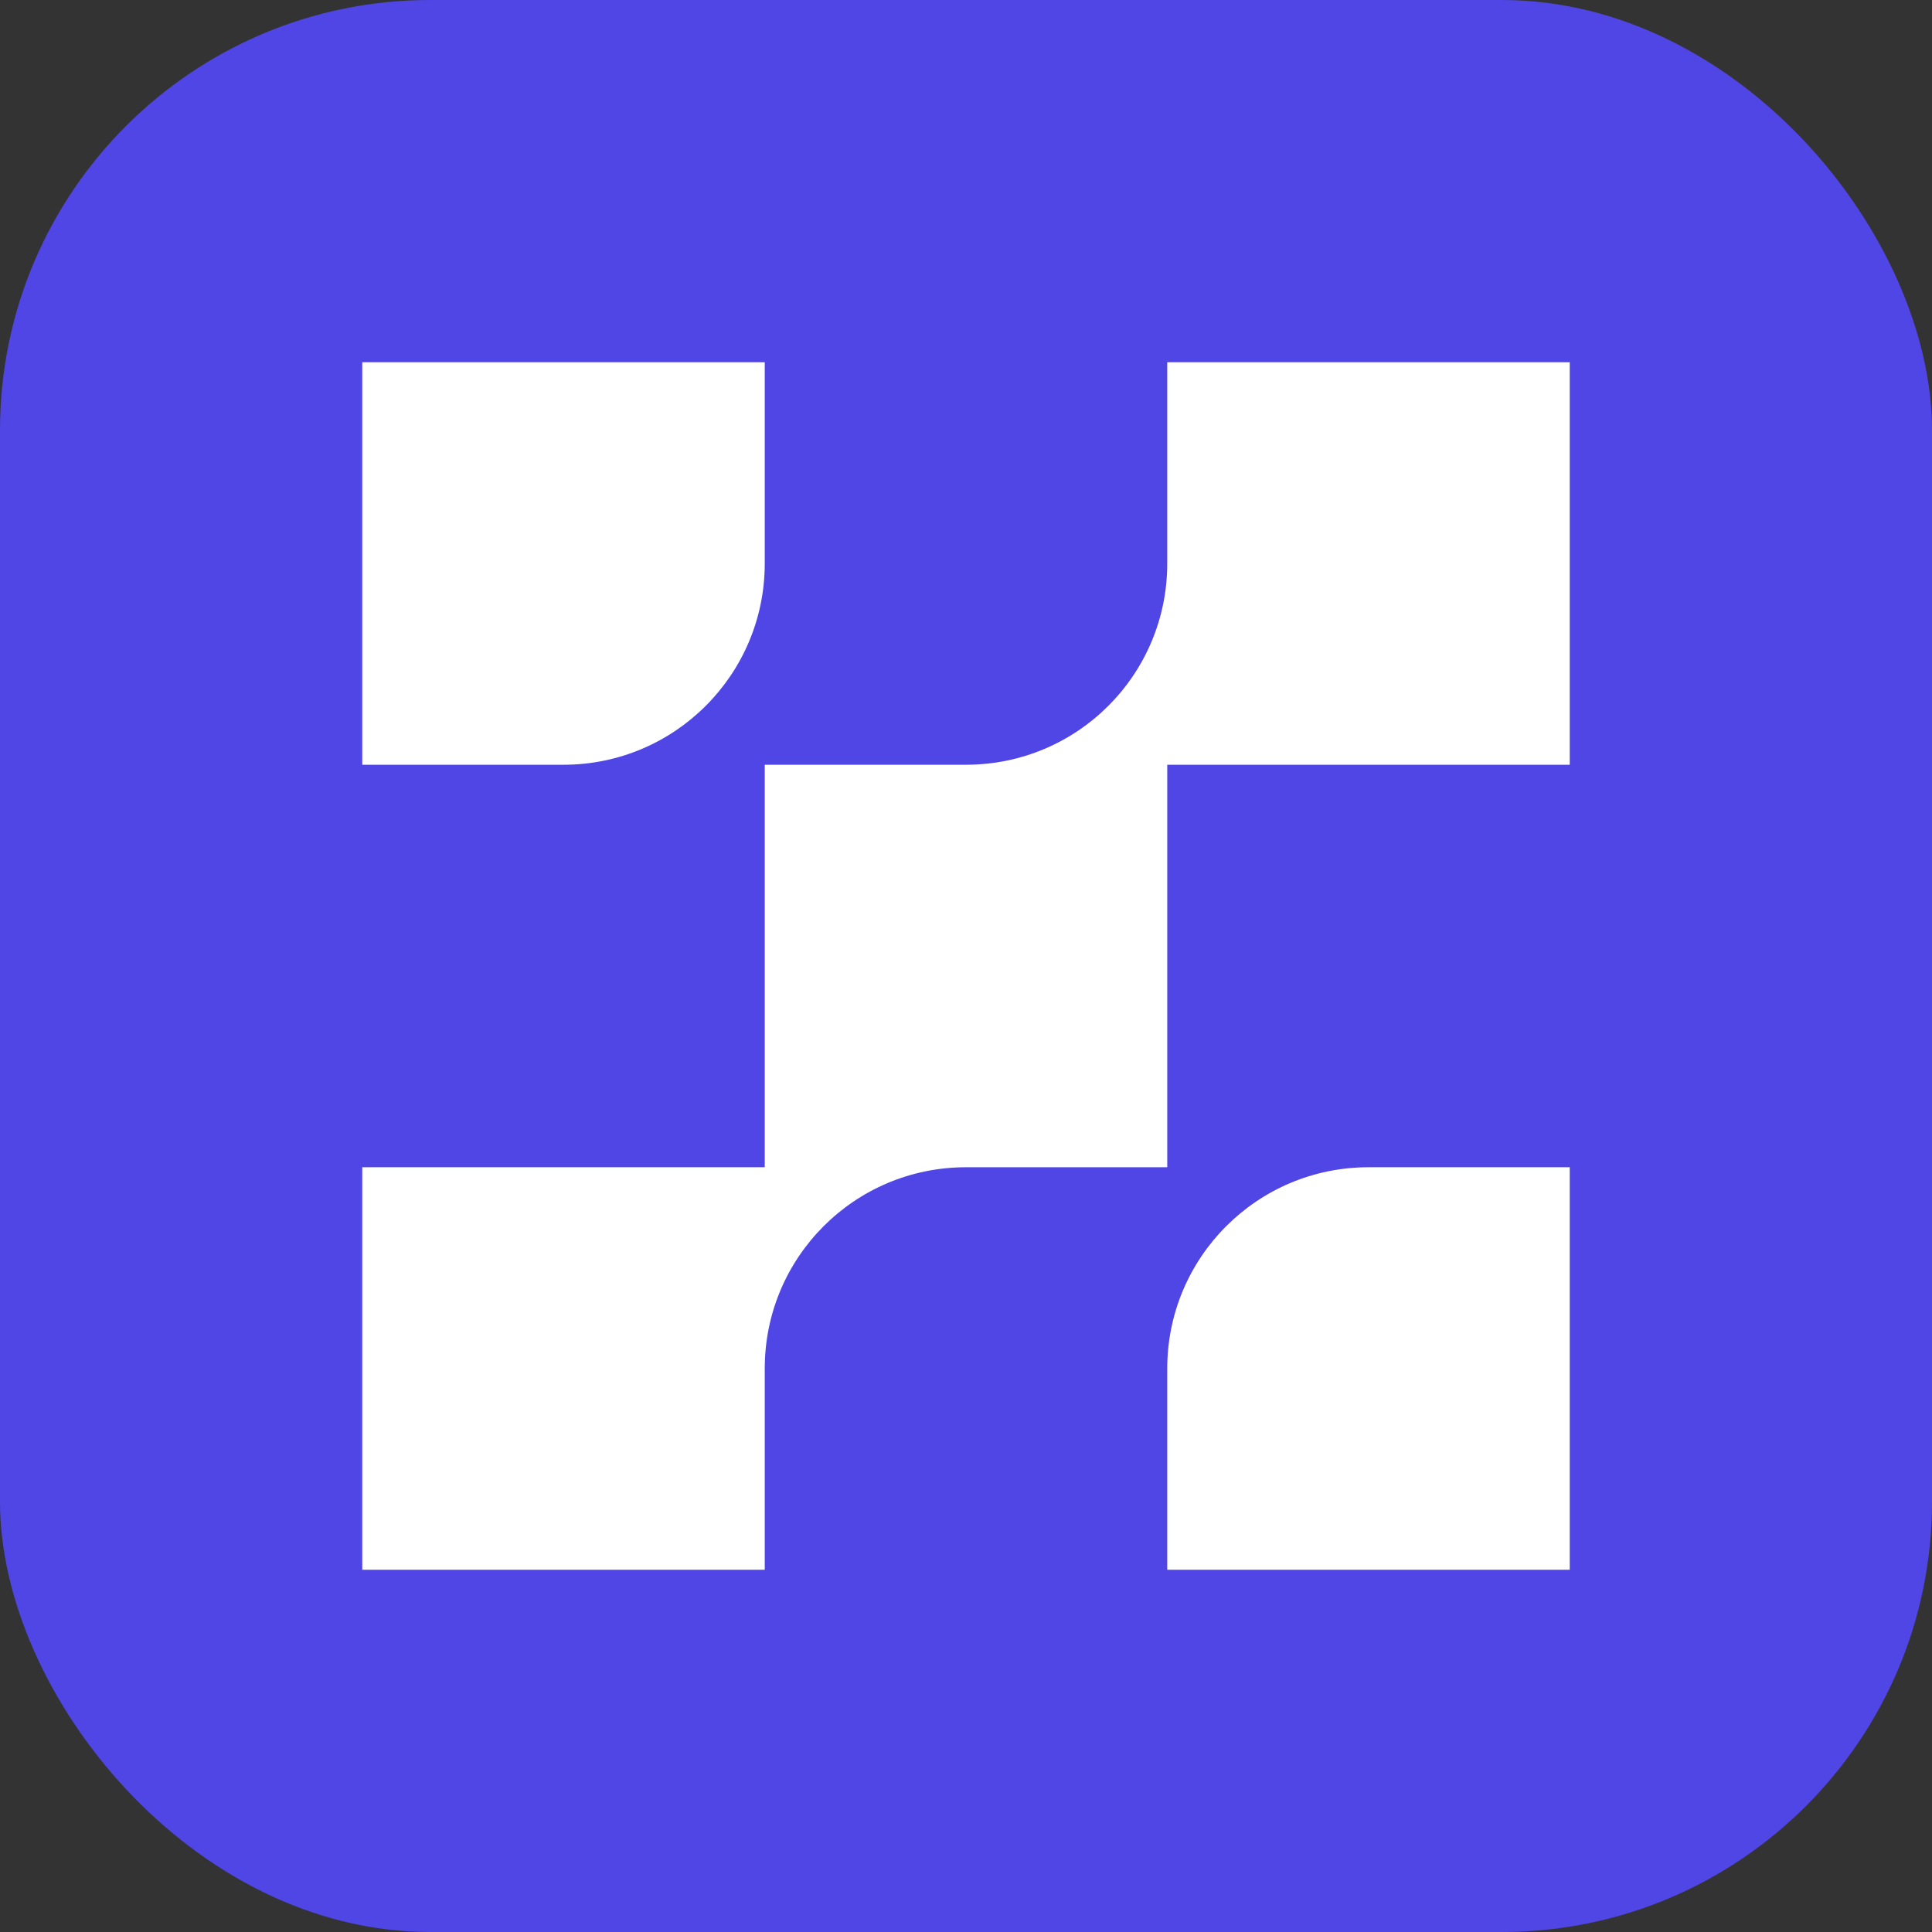 <svg width="1024" height="1024" viewBox="0 0 1024 1024" fill="none" xmlns="http://www.w3.org/2000/svg">
<rect x="0" y="0" width="1024" height="1024" fill="#333333" stroke="none"/>
<rect width="1024" height="1024" rx="228" fill="#4F46E5"/>
<path d="M405.333 298.667V192H192V405.333H298.667C357.568 405.333 405.333 357.568 405.333 298.667Z" fill="white"/>
<path d="M618.667 725.333V832H832V618.667H725.334C666.432 618.667 618.667 666.432 618.667 725.333Z" fill="white"/>
<path d="M832 192V405.333H618.667V618.667H512C453.035 618.667 405.333 666.368 405.333 725.333V832H192V618.667H405.333V405.333H512C570.965 405.333 618.667 357.632 618.667 298.667V192H832Z" fill="white"/>
</svg>
